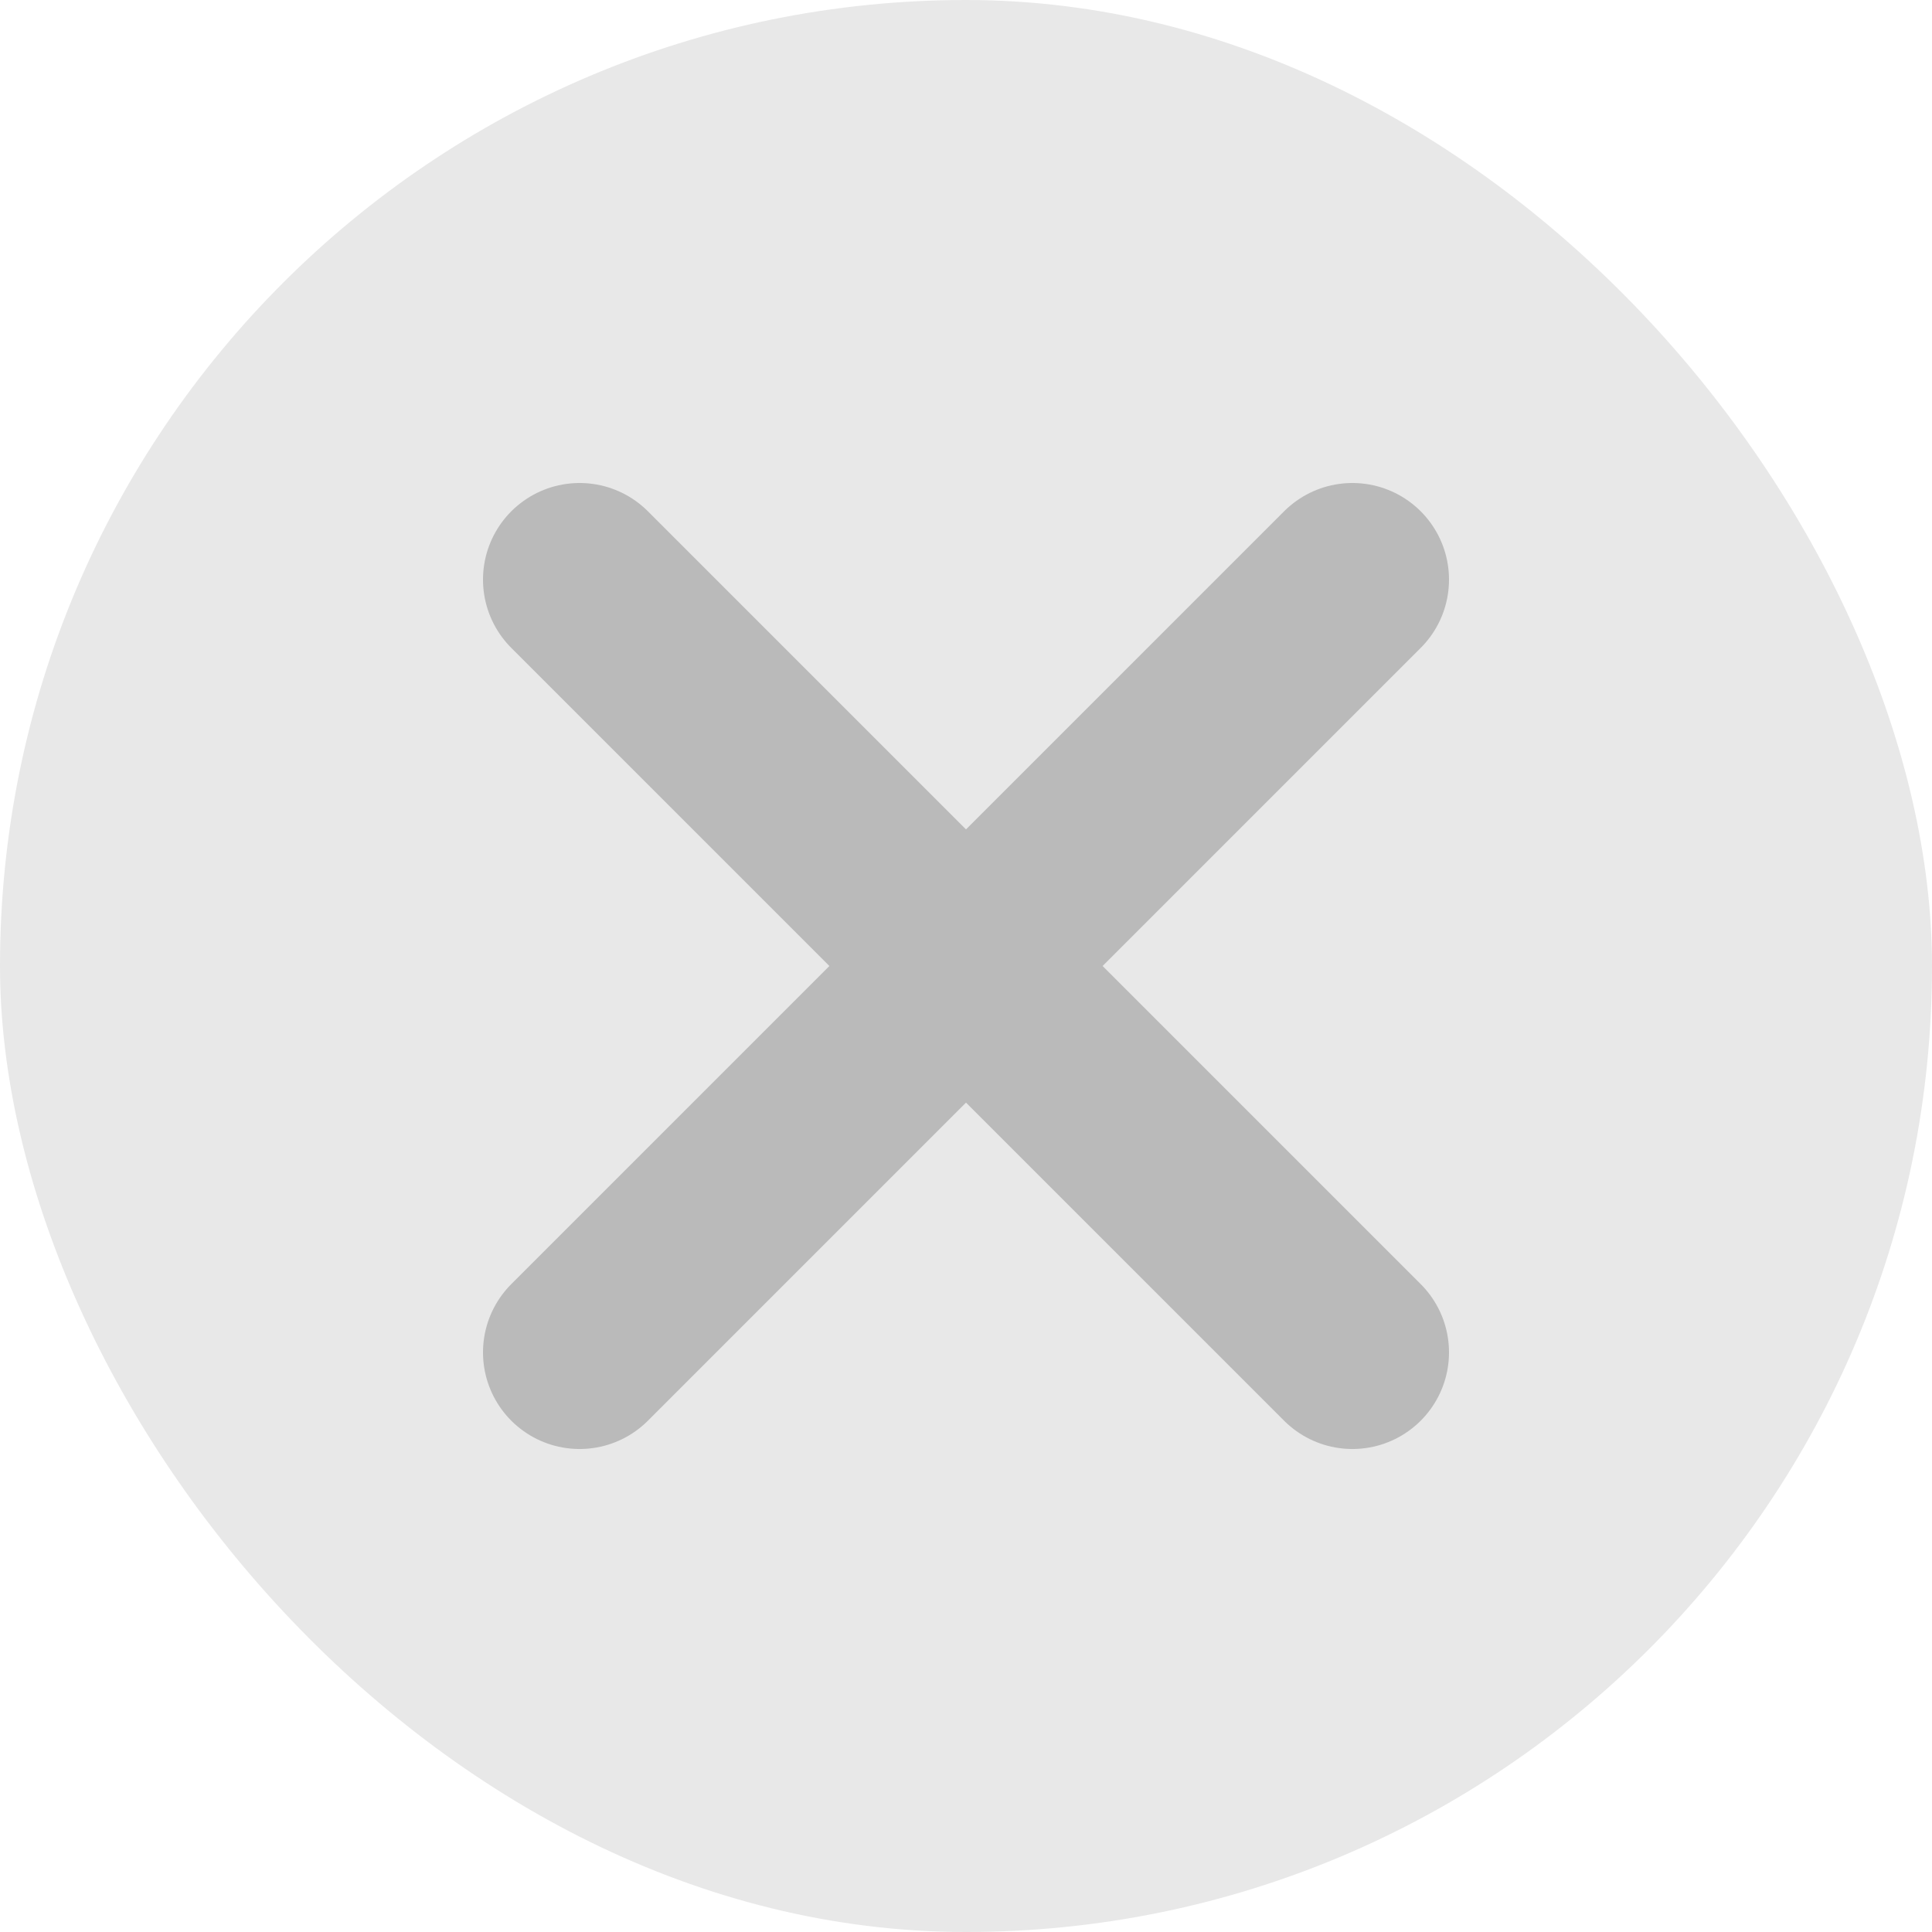 
<svg width="20" height="20" viewBox="0 0 20 20" fill="none" xmlns="http://www.w3.org/2000/svg">
<g id="Disable">
<rect width="20" height="20" rx="10" fill="#E8E8E8"/>
<path id="Vector" d="M6 14L14 6M6 6L14 14" stroke="#BABABA" stroke-width="2" stroke-linecap="round" stroke-linejoin="round"/>
</g>
</svg>
